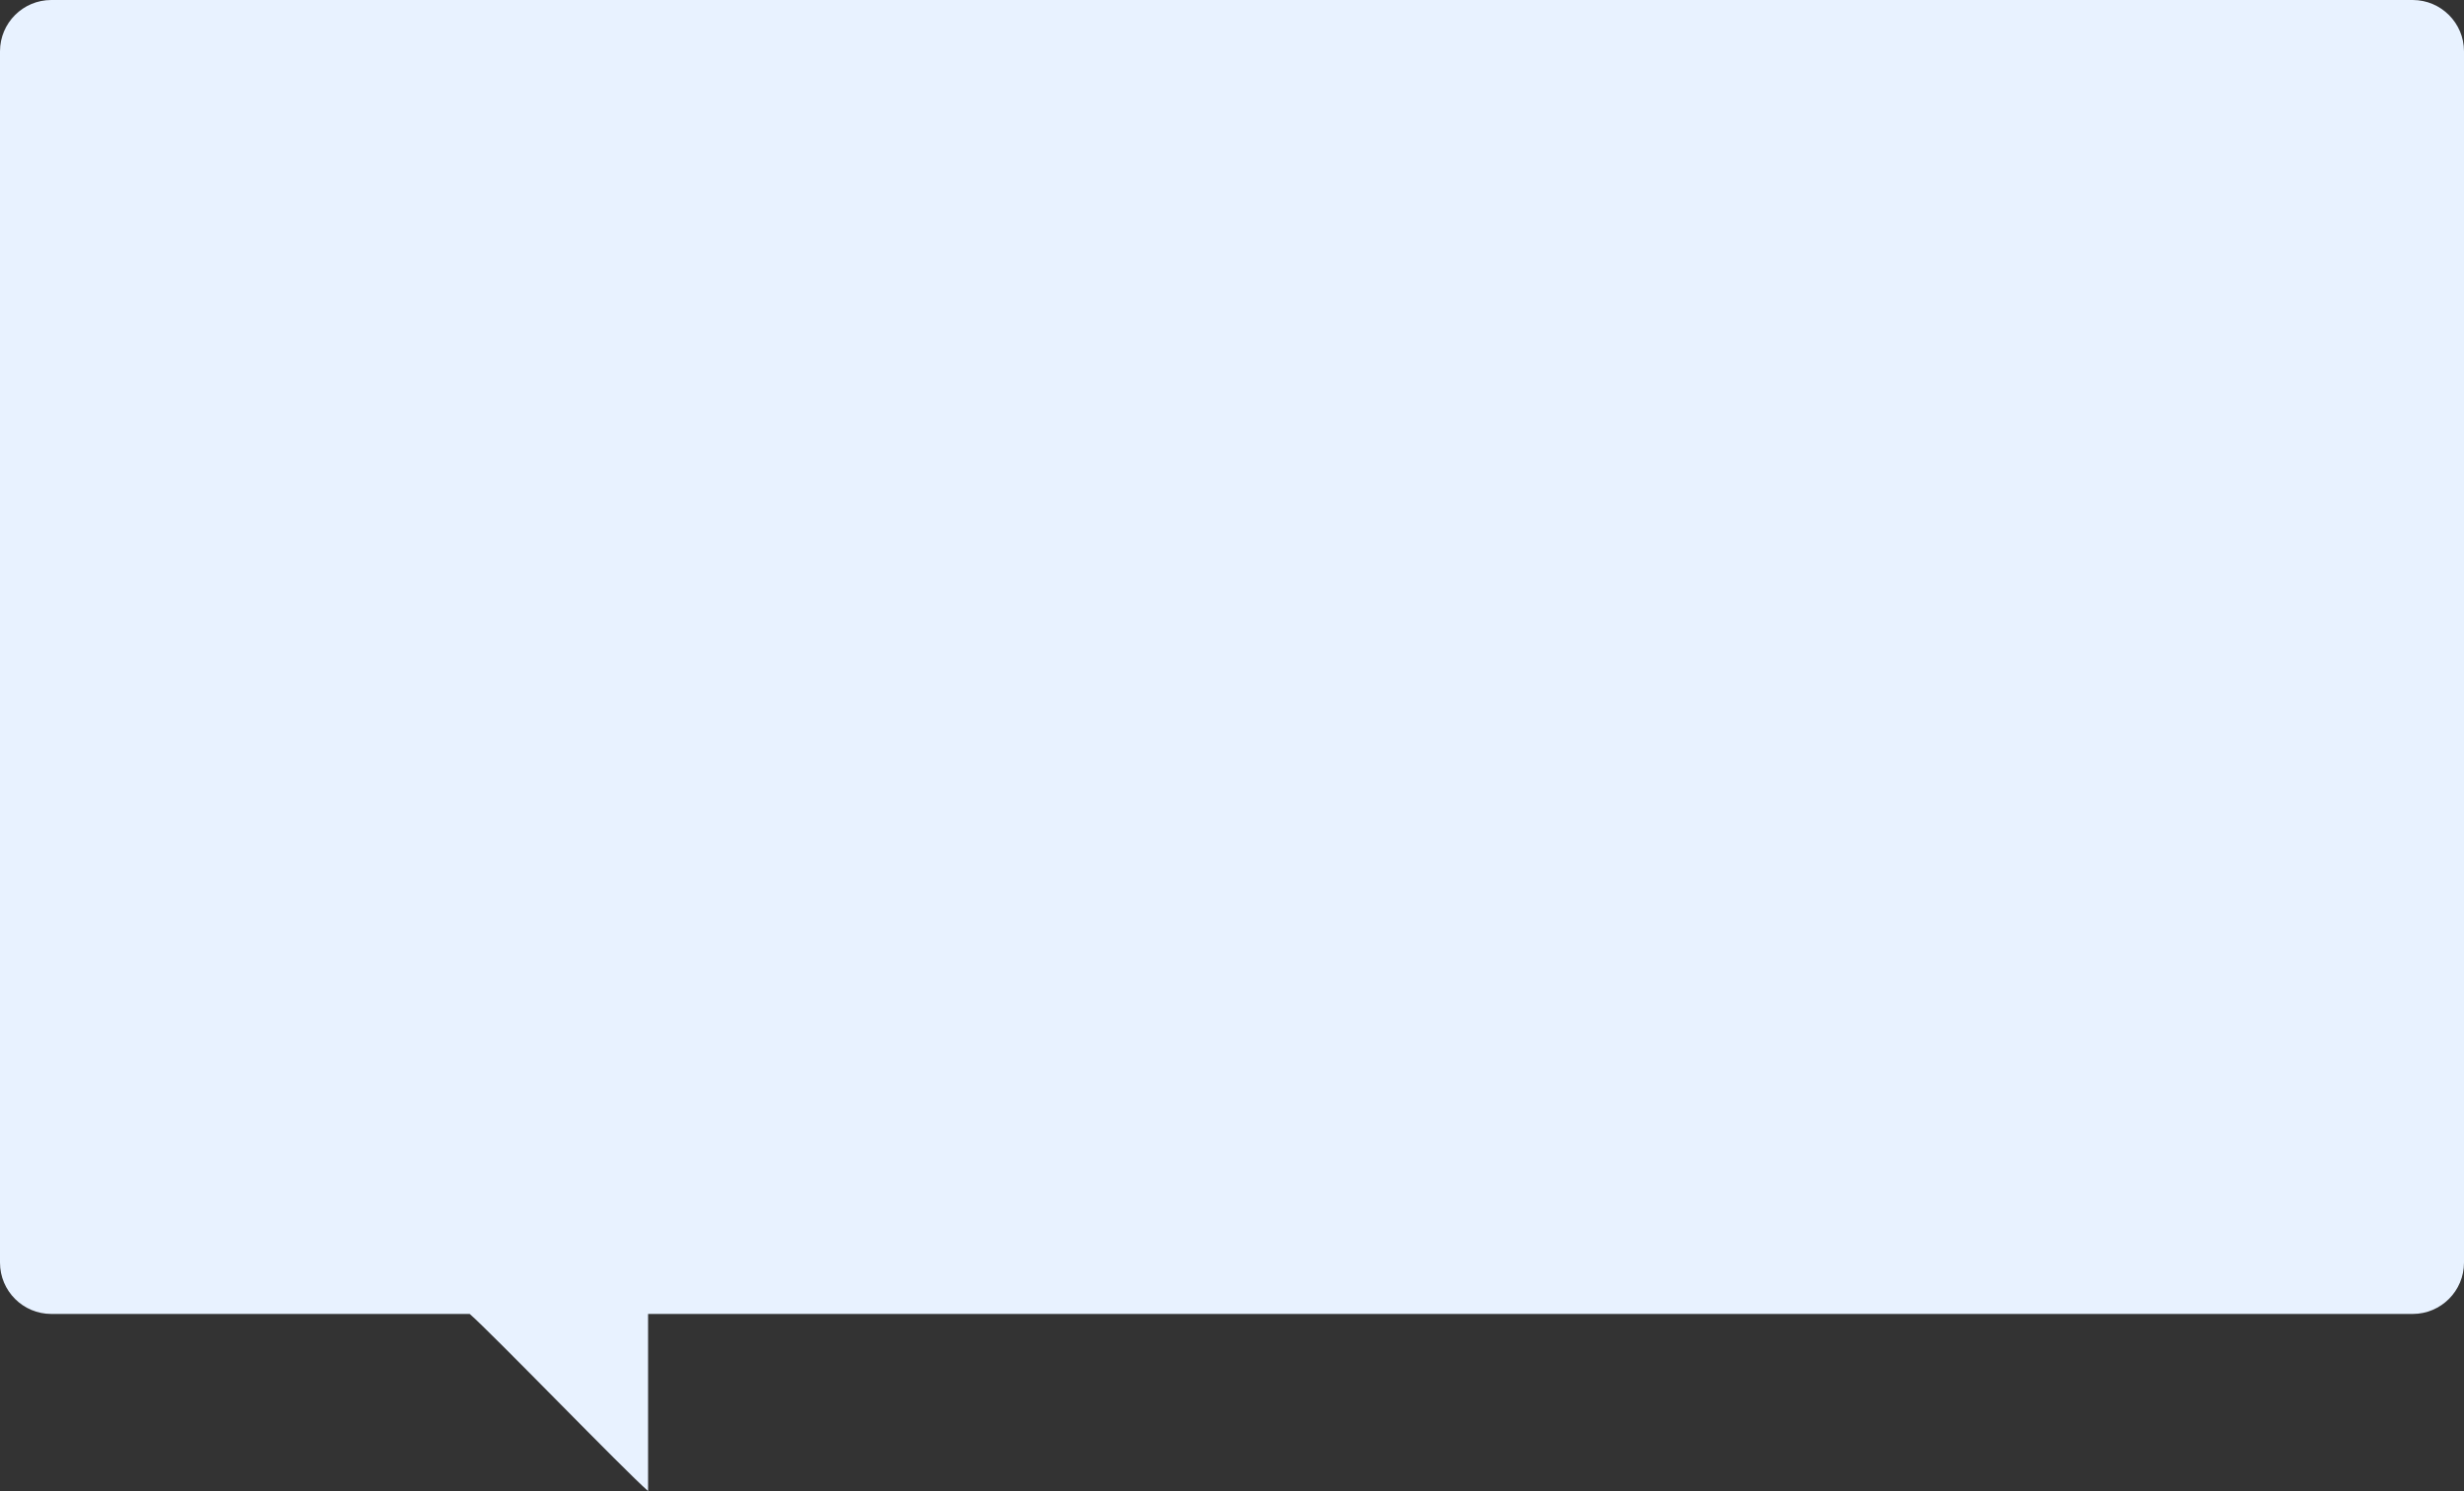 <?xml version="1.0" encoding="UTF-8"?> <svg xmlns="http://www.w3.org/2000/svg" width="960" height="581" viewBox="0 0 960 581" fill="none"><rect x="0" y="0" width="960" height="581" fill="#333333" stroke="none"/> <path d="M0 20C0 8.954 8.954 0 20 0H940C951.046 0 960 8.954 960 20V492C960 503.046 951.046 512 940 512C665.648 512 483.337 512 252.5 512C252.5 523 252.5 566.5 252.5 581C243.5 573.218 191.5 519.35 183 512C131.895 512 78.005 512 20 512C8.954 512 0 503.046 0 492V20Z" fill="#E8F2FF"></path> </svg> 